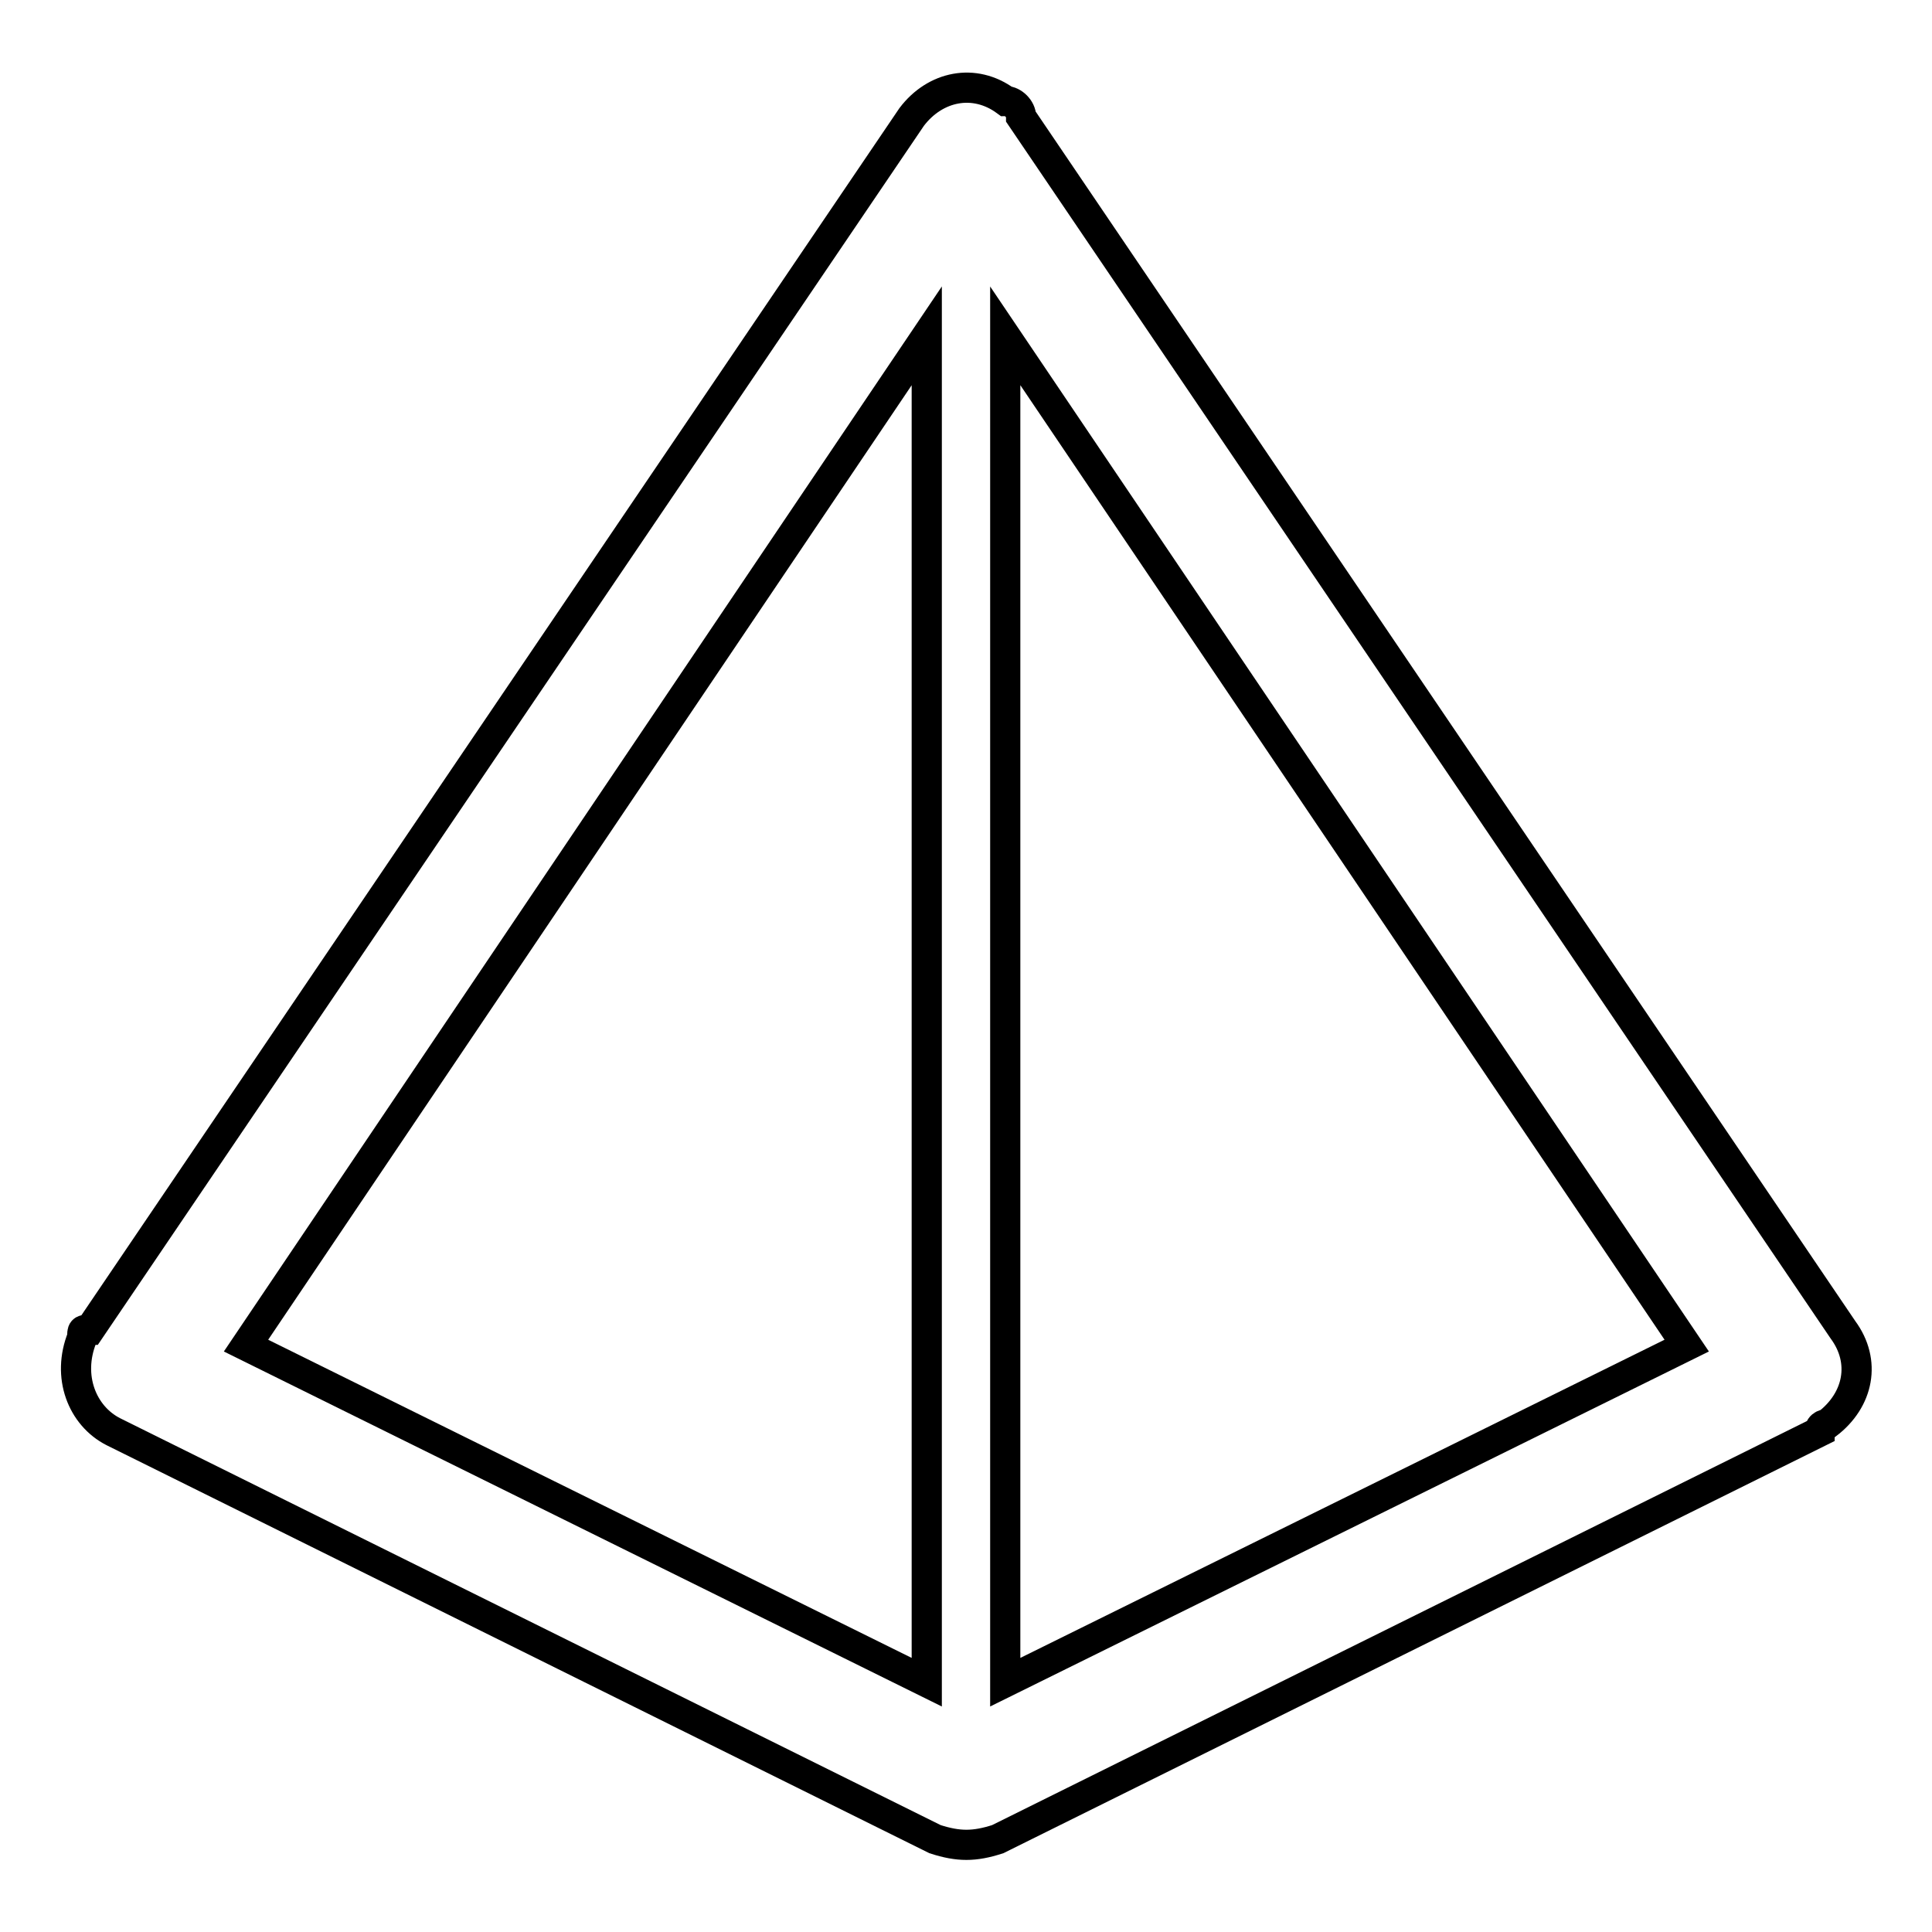 <?xml version="1.0" encoding="utf-8"?>
<!-- Svg Vector Icons : http://www.onlinewebfonts.com/icon -->
<!DOCTYPE svg PUBLIC "-//W3C//DTD SVG 1.1//EN" "http://www.w3.org/Graphics/SVG/1.1/DTD/svg11.dtd">
<svg version="1.1" xmlns="http://www.w3.org/2000/svg" xmlns:xlink="http://www.w3.org/1999/xlink" x="0px" y="0px" viewBox="0 0 256 256" enable-background="new 0 0 256 256" xml:space="preserve">
<g> <path stroke-width="4" fill-opacity="0" stroke="#000000"  d="M135.3,15.5l108.9,160.7c3.1,4.2,2.1,9.3-2.1,12.5c0,0-1,0-1,1l-108.9,54c-3.1,1-5.2,1-8.3,0L15,189.7 c-4.1-2.1-6.2-7.3-4.1-12.5c0-1,0-1,1-1L120.8,15.5c3.1-4.1,8.3-5.2,12.5-2.1C134.2,13.4,135.3,14.4,135.3,15.5L135.3,15.5z  M122.8,222.9V44.5L32.6,178.3L122.8,222.9z M133.2,44.5v178.4l90.3-44.6L133.2,44.5z"/></g>
</svg>